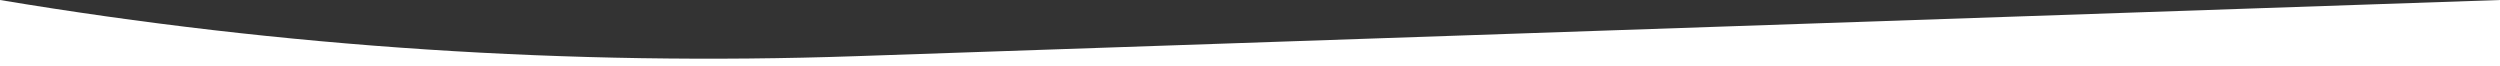 <?xml version="1.0" encoding="utf-8"?>
<!-- Generator: Adobe Illustrator 25.0.1, SVG Export Plug-In . SVG Version: 6.00 Build 0)  -->
<svg version="1.1" id="Capa_1" xmlns="http://www.w3.org/2000/svg" xmlns:xlink="http://www.w3.org/1999/xlink" x="0px" y="0px"
	 viewBox="0 0 3000 79.8" style="enable-background:new 0 0 3000 79.8;" xml:space="preserve">
<rect x="0" y="0" width="3000" height="79.8" fill="#333333" stroke="none"/>
<style type="text/css">
	.st0{fill:#FFFFFF;}
</style>
<path class="st0" d="M3000,0L1027.2,67.4C683.4,79.2,339.3,56.6,0,0l0,0v79.8h3000V0z"/>
</svg>
